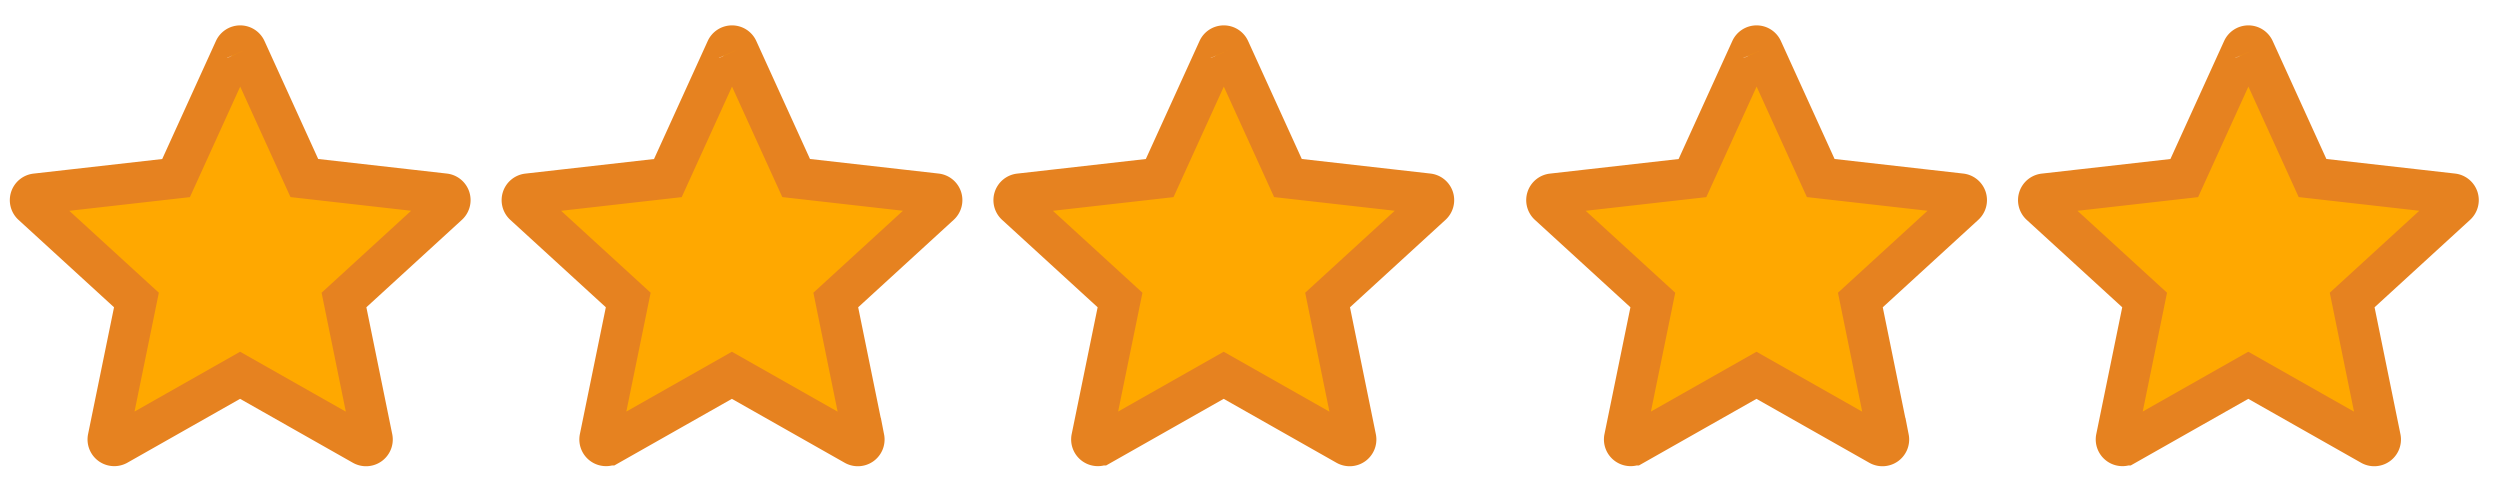 <svg xmlns="http://www.w3.org/2000/svg" xmlns:xlink="http://www.w3.org/1999/xlink" width="61" height="12" viewBox="0 0 61 12">
  <defs>
    <clipPath id="clip-path">
      <rect id="Rectangle_36" data-name="Rectangle 36" width="12" height="12" transform="translate(-0.027 0.018)" fill="none"/>
    </clipPath>
  </defs>
  <g id="Rating_Star" data-name="Rating / Star" transform="translate(-210 -930)">
    <g id="Star" transform="translate(210.027 929.982)" clip-path="url(#clip-path)">
      <path id="Path_1231" data-name="Path 1231" d="M5.261.089,6.688,3.224l3.423.388a.152.152,0,0,1,.085.262L7.655,6.2l.688,3.375a.152.152,0,0,1-.223.162l-3-1.7-3,1.7A.152.152,0,0,1,1.9,9.577L2.591,6.2.05,3.875a.152.152,0,0,1,.085-.262l3.423-.388L4.985.089a.151.151,0,0,1,.276,0" transform="translate(0.711 1.138)" fill="#ffa800" stroke="#e68220" stroke-width="1"/>
    </g>
    <g id="Star-2" data-name="Star" transform="translate(222.027 929.982)" clip-path="url(#clip-path)">
      <path id="Path_1239" data-name="Path 1239" d="M5.261.089,6.688,3.224l3.423.388a.152.152,0,0,1,.085.262L7.655,6.2l.688,3.375a.152.152,0,0,1-.223.162l-3-1.7-3,1.7A.152.152,0,0,1,1.9,9.577L2.591,6.2.05,3.875a.152.152,0,0,1,.085-.262l3.423-.388L4.985.089a.151.151,0,0,1,.276,0" transform="translate(0.711 1.138)" fill="#ffa800" stroke="#e68220" stroke-width="1"/>
    </g>
    <g id="Star-3" data-name="Star" transform="translate(234.027 929.982)" clip-path="url(#clip-path)">
      <path id="Path_1240" data-name="Path 1240" d="M5.261.089,6.688,3.224l3.423.388a.152.152,0,0,1,.085.262L7.655,6.2l.688,3.375a.152.152,0,0,1-.223.162l-3-1.7-3,1.7A.152.152,0,0,1,1.9,9.577L2.591,6.2.05,3.875a.152.152,0,0,1,.085-.262l3.423-.388L4.985.089a.151.151,0,0,1,.276,0" transform="translate(0.711 1.138)" fill="#ffa800" stroke="#e68220" stroke-width="1"/>
    </g>
    <g id="Star-4" data-name="Star" transform="translate(247.027 929.982)" clip-path="url(#clip-path)">
      <path id="Path_1241" data-name="Path 1241" d="M5.261.089,6.688,3.224l3.423.388a.152.152,0,0,1,.085.262L7.655,6.2l.688,3.375a.152.152,0,0,1-.223.162l-3-1.7-3,1.7A.152.152,0,0,1,1.9,9.577L2.591,6.2.05,3.875a.152.152,0,0,1,.085-.262l3.423-.388L4.985.089a.151.151,0,0,1,.276,0" transform="translate(0.711 1.138)" fill="#ffa800" stroke="#e68220" stroke-width="1"/>
    </g>
    <g id="Star-5" data-name="Star" transform="translate(259.027 929.982)" clip-path="url(#clip-path)">
      <path id="Path_1242" data-name="Path 1242" d="M5.261.089,6.688,3.224l3.423.388a.152.152,0,0,1,.085.262L7.655,6.2l.688,3.375a.152.152,0,0,1-.223.162l-3-1.7-3,1.7A.152.152,0,0,1,1.9,9.577L2.591,6.2.05,3.875a.152.152,0,0,1,.085-.262l3.423-.388L4.985.089a.151.151,0,0,1,.276,0" transform="translate(0.711 1.138)" fill="#ffa800" stroke="#e68220" stroke-width="1"/>
    </g>
  </g>
</svg>
